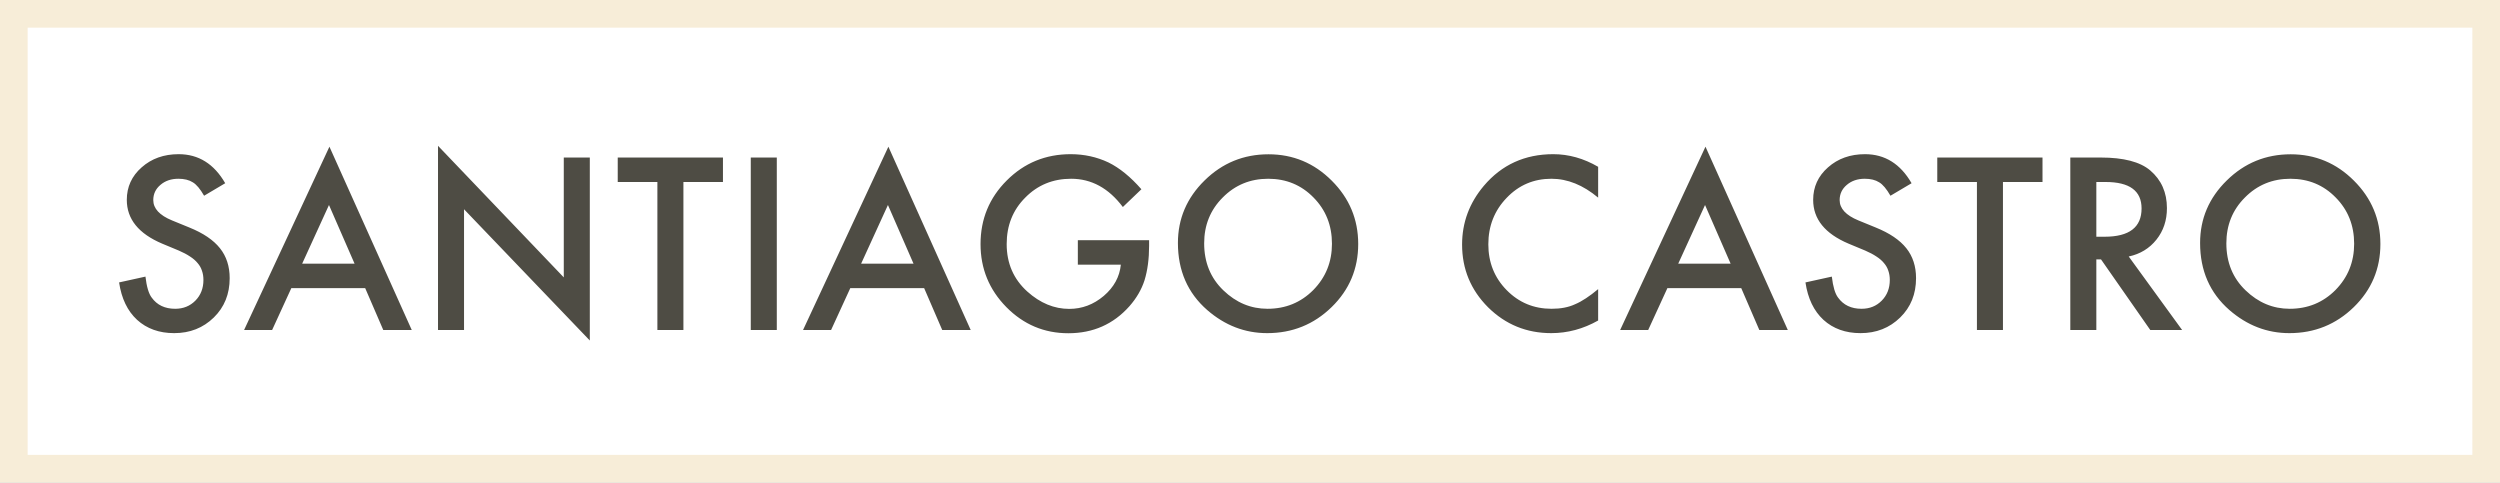 <svg width="2803" height="541" viewBox="0 0 2803 541" fill="none" xmlns="http://www.w3.org/2000/svg">
<rect x="0" y="0" width="2803" height="541" fill="#808080" stroke="none"/>
<g clip-path="url(#clip0_2430_537)">
<rect width="2803" height="541" fill="white"/>
<rect x="15.5" y="15.5" width="2772" height="510" stroke="#F7EDD8" stroke-width="31"/>
<path d="M252.508 205.429L228.837 219.457C224.412 211.775 220.195 206.765 216.188 204.427C212.013 201.755 206.627 200.419 200.031 200.419C191.932 200.419 185.21 202.716 179.867 207.308C174.523 211.817 171.851 217.494 171.851 224.341C171.851 233.776 178.865 241.374 192.892 247.135L212.18 255.026C227.877 261.372 239.358 269.137 246.622 278.321C253.886 287.422 257.518 298.611 257.518 311.887C257.518 329.671 251.59 344.367 239.733 355.973C227.793 367.662 212.973 373.507 195.272 373.507C178.489 373.507 164.629 368.539 153.691 358.603C142.92 348.667 136.198 334.681 133.526 316.646L163.084 310.133C164.42 321.489 166.758 329.337 170.098 333.679C176.109 342.029 184.876 346.204 196.399 346.204C205.5 346.204 213.056 343.156 219.068 337.061C225.08 330.966 228.086 323.242 228.086 313.891C228.086 310.133 227.543 306.71 226.458 303.621C225.456 300.448 223.827 297.567 221.573 294.979C219.402 292.307 216.563 289.844 213.056 287.589C209.55 285.251 205.375 283.039 200.532 280.951L181.871 273.186C155.402 261.998 142.168 245.633 142.168 224.091C142.168 209.562 147.721 197.414 158.826 187.645C169.931 177.792 183.749 172.866 200.281 172.866C222.575 172.866 239.984 183.72 252.508 205.429ZM409.434 323.033H326.648L305.106 370H273.67L369.356 164.474L461.661 370H429.724L409.434 323.033ZM397.536 295.605L368.855 229.852L338.797 295.605H397.536ZM491.088 370V163.472L632.113 311.01V176.623H661.295V381.773L520.27 234.611V370H491.088ZM766.245 204.052V370H737.063V204.052H692.601V176.623H810.581V204.052H766.245ZM870.944 176.623V370H841.762V176.623H870.944ZM1036.14 323.033H953.349L931.807 370H900.371L996.058 164.474L1088.36 370H1056.43L1036.14 323.033ZM1024.24 295.605L995.557 229.852L965.498 295.605H1024.24ZM1208.47 269.304H1288.37V275.691C1288.37 290.219 1286.66 303.078 1283.24 314.266C1279.9 324.62 1274.26 334.305 1266.33 343.323C1248.38 363.529 1225.54 373.632 1197.82 373.632C1170.77 373.632 1147.6 363.863 1128.31 344.325C1109.02 324.703 1099.38 301.157 1099.38 273.687C1099.38 245.633 1109.19 221.836 1128.81 202.298C1148.43 182.677 1172.31 172.866 1200.45 172.866C1215.56 172.866 1229.67 175.955 1242.78 182.134C1255.31 188.312 1267.62 198.332 1279.73 212.192L1258.94 232.106C1243.08 210.982 1223.75 200.419 1200.95 200.419C1180.5 200.419 1163.34 207.475 1149.48 221.586C1135.62 235.446 1128.69 252.813 1128.69 273.687C1128.69 295.229 1136.41 312.972 1151.86 326.916C1166.3 339.858 1181.96 346.329 1198.82 346.329C1213.18 346.329 1226.08 341.486 1237.52 331.801C1248.96 322.031 1255.35 310.342 1256.69 296.732H1208.47V269.304ZM1320.68 272.435C1320.68 245.215 1330.66 221.836 1350.61 202.298C1370.49 182.76 1394.37 172.991 1422.25 172.991C1449.81 172.991 1473.44 182.844 1493.14 202.549C1512.93 222.254 1522.82 245.925 1522.82 273.562C1522.82 301.366 1512.89 324.954 1493.02 344.325C1473.06 363.78 1448.97 373.507 1420.75 373.507C1395.79 373.507 1373.37 364.865 1353.49 347.581C1331.62 328.461 1320.68 303.412 1320.68 272.435ZM1350.11 272.811C1350.11 294.186 1357.29 311.761 1371.65 325.538C1385.93 339.315 1402.42 346.204 1421.13 346.204C1441.42 346.204 1458.53 339.19 1472.48 325.163C1486.42 310.968 1493.39 293.685 1493.39 273.312C1493.39 252.688 1486.5 235.404 1472.73 221.46C1459.03 207.433 1442.08 200.419 1421.88 200.419C1401.76 200.419 1384.76 207.433 1370.9 221.46C1357.04 235.321 1350.11 252.438 1350.11 272.811ZM1791.84 187.018V221.586C1774.97 207.475 1757.52 200.419 1739.49 200.419C1719.61 200.419 1702.87 207.558 1689.26 221.836C1675.57 236.031 1668.72 253.398 1668.72 273.938C1668.72 294.227 1675.57 311.344 1689.26 325.288C1702.96 339.232 1719.74 346.204 1739.61 346.204C1749.88 346.204 1758.61 344.534 1765.79 341.194C1769.8 339.524 1773.93 337.27 1778.19 334.431C1782.53 331.592 1787.08 328.168 1791.84 324.161V359.354C1775.14 368.789 1757.61 373.507 1739.24 373.507C1711.6 373.507 1688.01 363.863 1668.47 344.575C1649.02 325.121 1639.29 301.658 1639.29 274.188C1639.29 249.557 1647.43 227.597 1663.71 208.31C1683.75 184.68 1709.68 172.866 1741.49 172.866C1758.86 172.866 1775.64 177.583 1791.84 187.018ZM1952.27 323.033H1869.49L1847.94 370H1816.51L1912.19 164.474L2004.5 370H1972.56L1952.27 323.033ZM1940.37 295.605L1911.69 229.852L1881.63 295.605H1940.37ZM2143.26 205.429L2119.59 219.457C2115.17 211.775 2110.95 206.765 2106.94 204.427C2102.77 201.755 2097.38 200.419 2090.79 200.419C2082.69 200.419 2075.97 202.716 2070.62 207.308C2065.28 211.817 2062.61 217.494 2062.61 224.341C2062.61 233.776 2069.62 241.374 2083.65 247.135L2102.94 255.026C2118.63 261.372 2130.11 269.137 2137.38 278.321C2144.64 287.422 2148.27 298.611 2148.27 311.887C2148.27 329.671 2142.35 344.367 2130.49 355.973C2118.55 367.662 2103.73 373.507 2086.03 373.507C2069.24 373.507 2055.38 368.539 2044.45 358.603C2033.68 348.667 2026.95 334.681 2024.28 316.646L2053.84 310.133C2055.18 321.489 2057.51 329.337 2060.85 333.679C2066.87 342.029 2075.63 346.204 2087.15 346.204C2096.26 346.204 2103.81 343.156 2109.82 337.061C2115.84 330.966 2118.84 323.242 2118.84 313.891C2118.84 310.133 2118.3 306.71 2117.21 303.621C2116.21 300.448 2114.58 297.567 2112.33 294.979C2110.16 292.307 2107.32 289.844 2103.81 287.589C2100.31 285.251 2096.13 283.039 2091.29 280.951L2072.63 273.186C2046.16 261.998 2032.92 245.633 2032.92 224.091C2032.92 209.562 2038.48 197.414 2049.58 187.645C2060.69 177.792 2074.51 172.866 2091.04 172.866C2113.33 172.866 2130.74 183.72 2143.26 205.429ZM2245.71 204.052V370H2216.53V204.052H2172.07V176.623H2290.05V204.052H2245.71ZM2386.73 287.589L2446.6 370H2410.9L2355.67 290.846H2350.41V370H2321.23V176.623H2355.42C2380.97 176.623 2399.42 181.424 2410.78 191.026C2423.3 201.714 2429.56 215.824 2429.56 233.359C2429.56 247.052 2425.64 258.825 2417.79 268.677C2409.94 278.53 2399.59 284.834 2386.73 287.589ZM2350.41 265.421H2359.68C2387.31 265.421 2401.13 254.859 2401.13 233.734C2401.13 213.946 2387.69 204.052 2360.8 204.052H2350.41V265.421ZM2466.75 272.435C2466.75 245.215 2476.73 221.836 2496.69 202.298C2516.56 182.76 2540.44 172.991 2568.33 172.991C2595.88 172.991 2619.51 182.844 2639.22 202.549C2659 222.254 2668.9 245.925 2668.9 273.562C2668.9 301.366 2658.96 324.954 2639.09 344.325C2619.14 363.78 2595.05 373.507 2566.82 373.507C2541.86 373.507 2519.44 364.865 2499.57 347.581C2477.69 328.461 2466.75 303.412 2466.75 272.435ZM2496.19 272.811C2496.19 294.186 2503.37 311.761 2517.73 325.538C2532.01 339.315 2548.5 346.204 2567.2 346.204C2587.49 346.204 2604.61 339.19 2618.55 325.163C2632.49 310.968 2639.47 293.685 2639.47 273.312C2639.47 252.688 2632.58 235.404 2618.8 221.46C2605.11 207.433 2588.16 200.419 2567.95 200.419C2547.83 200.419 2530.84 207.433 2516.98 221.46C2503.12 235.321 2496.19 252.438 2496.19 272.811Z" fill="#4E4C44"/>
</g>
<defs>
<clipPath id="clip0_2430_537">
<rect width="2803" height="541" fill="white"/>
</clipPath>
</defs>
</svg>

